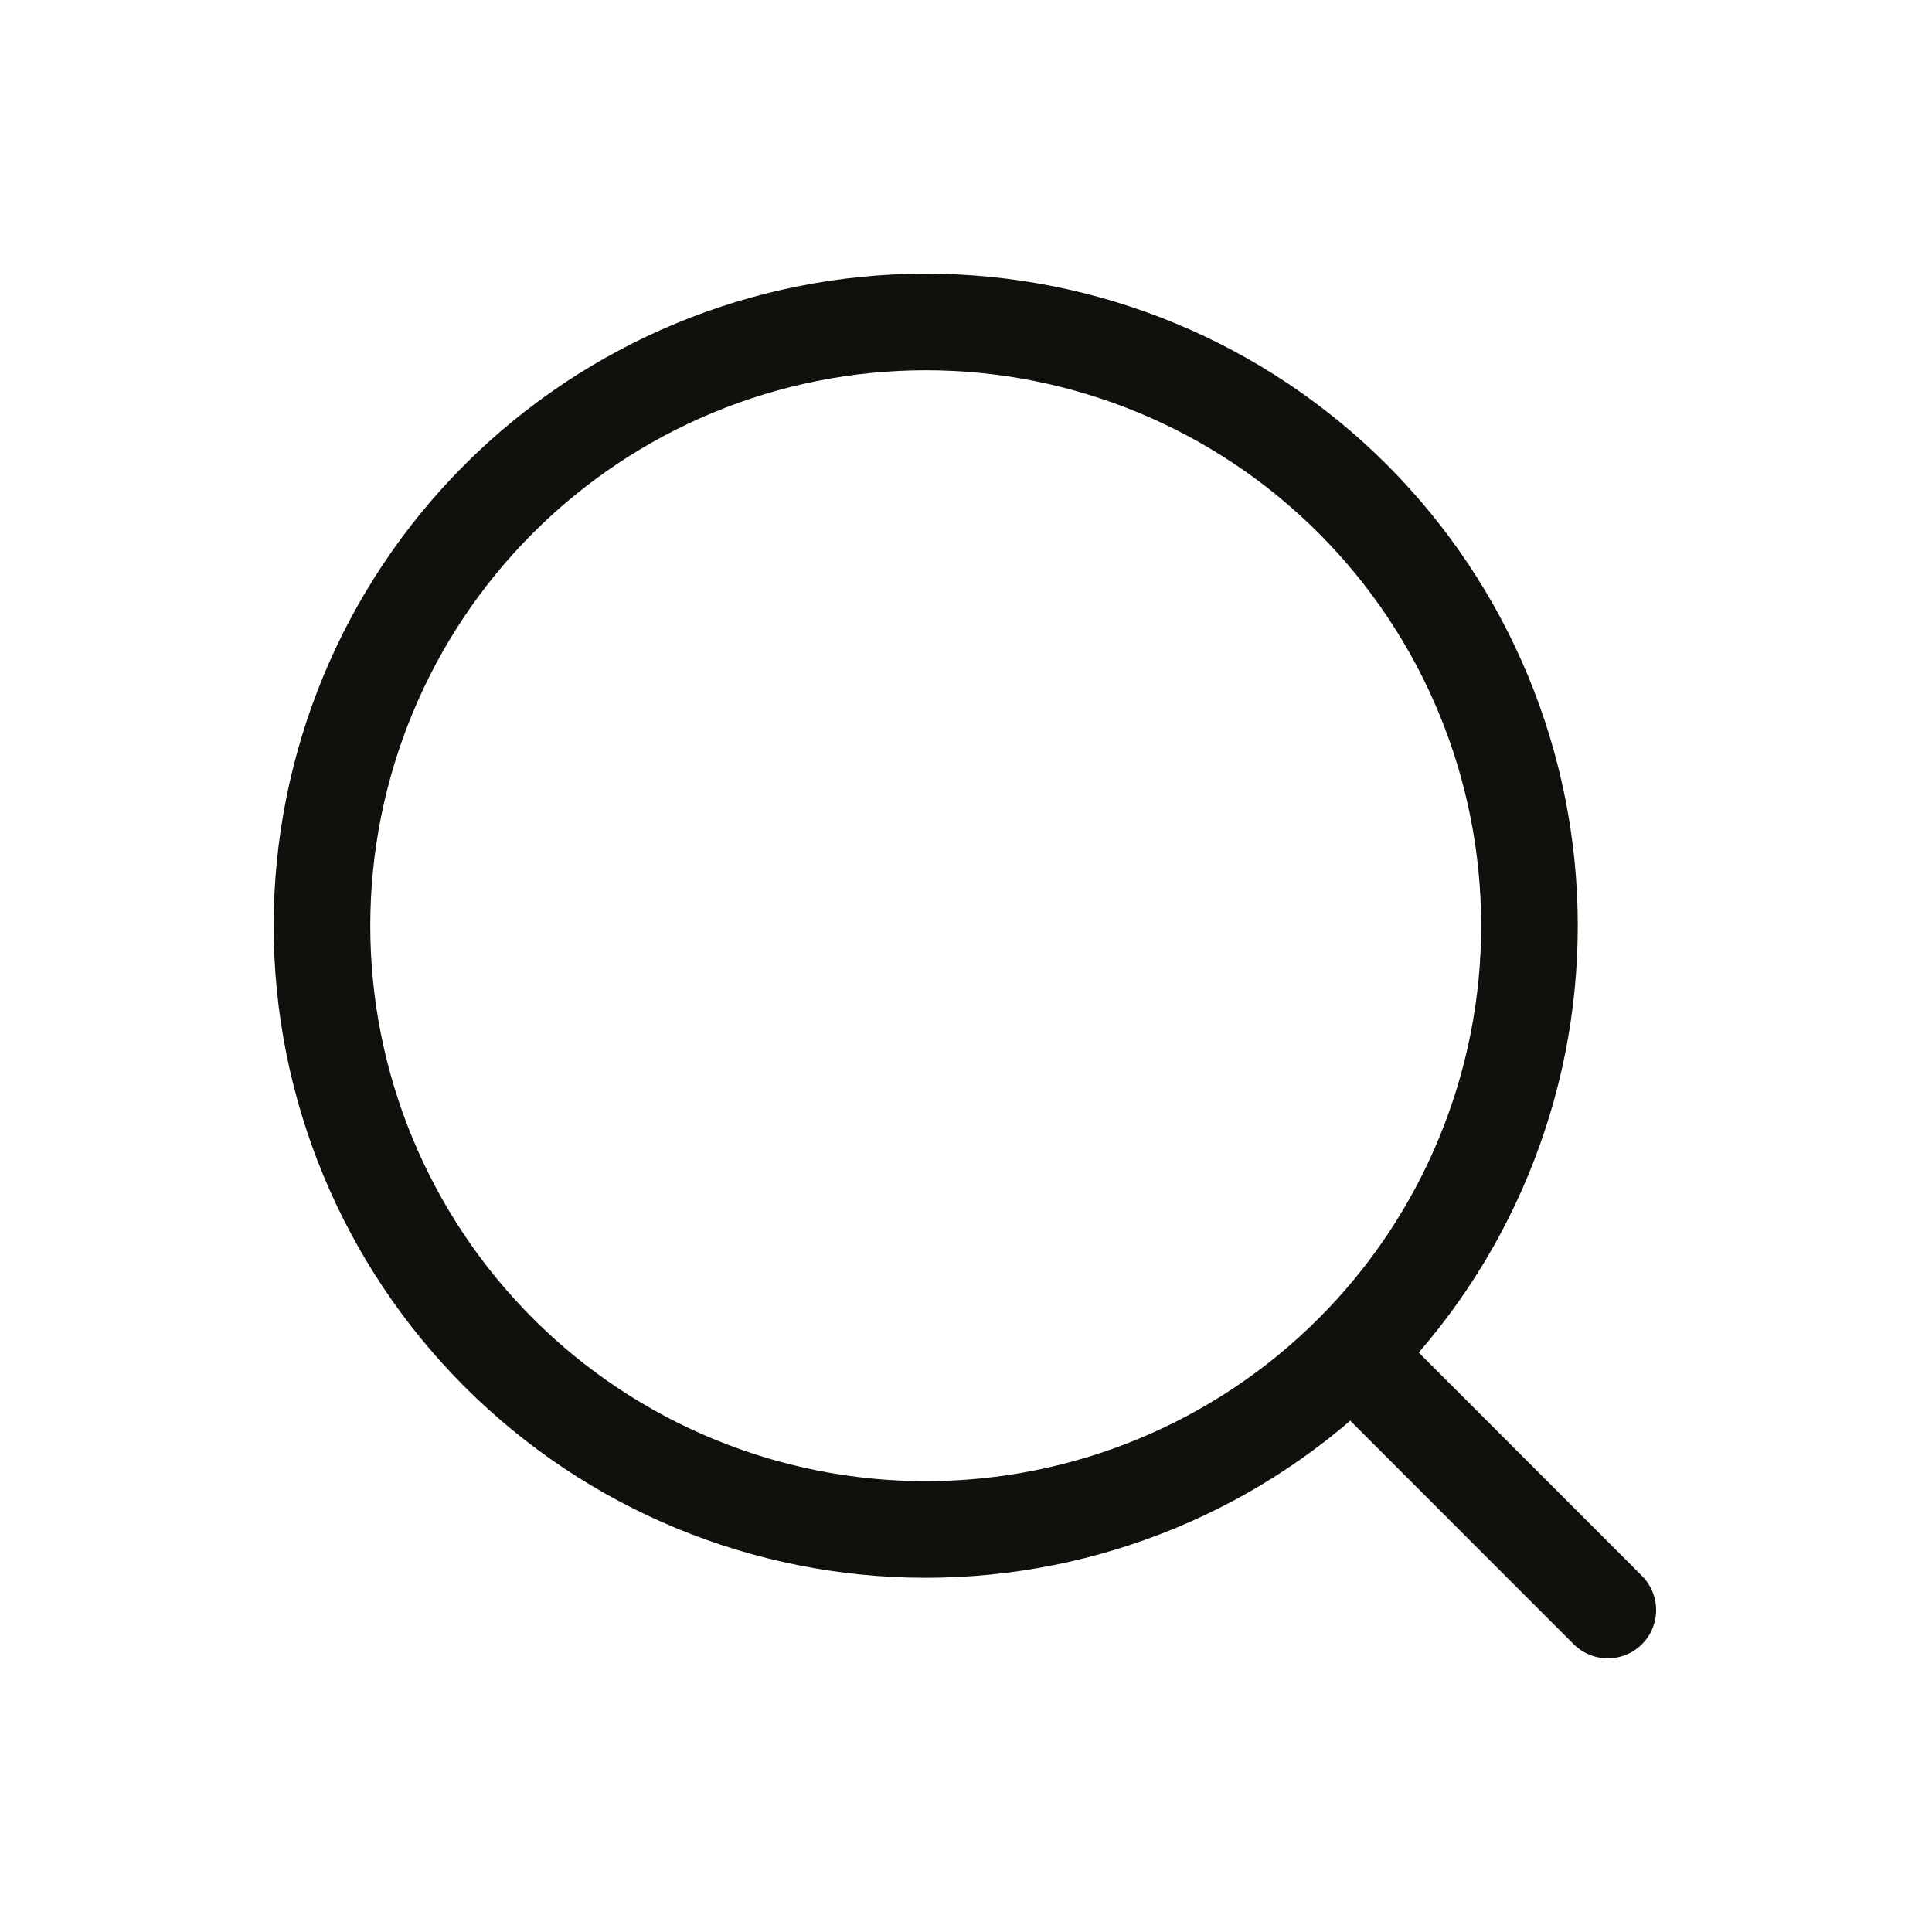 <svg width="20" height="20" viewBox="0 0 20 20" fill="none" xmlns="http://www.w3.org/2000/svg">
<path d="M14.078 14.1L16.644 16.667M15.833 9.583C15.833 11.241 15.175 12.831 14.003 14.003C12.831 15.175 11.241 15.833 9.583 15.833C7.926 15.833 6.336 15.175 5.164 14.003C3.992 12.831 3.333 11.241 3.333 9.583C3.333 7.926 3.992 6.336 5.164 5.164C6.336 3.992 7.926 3.333 9.583 3.333C11.241 3.333 12.831 3.992 14.003 5.164C15.175 6.336 15.833 7.926 15.833 9.583Z" stroke="#12100C" stroke-linecap="round" stroke-linejoin="round"/>
</svg>
